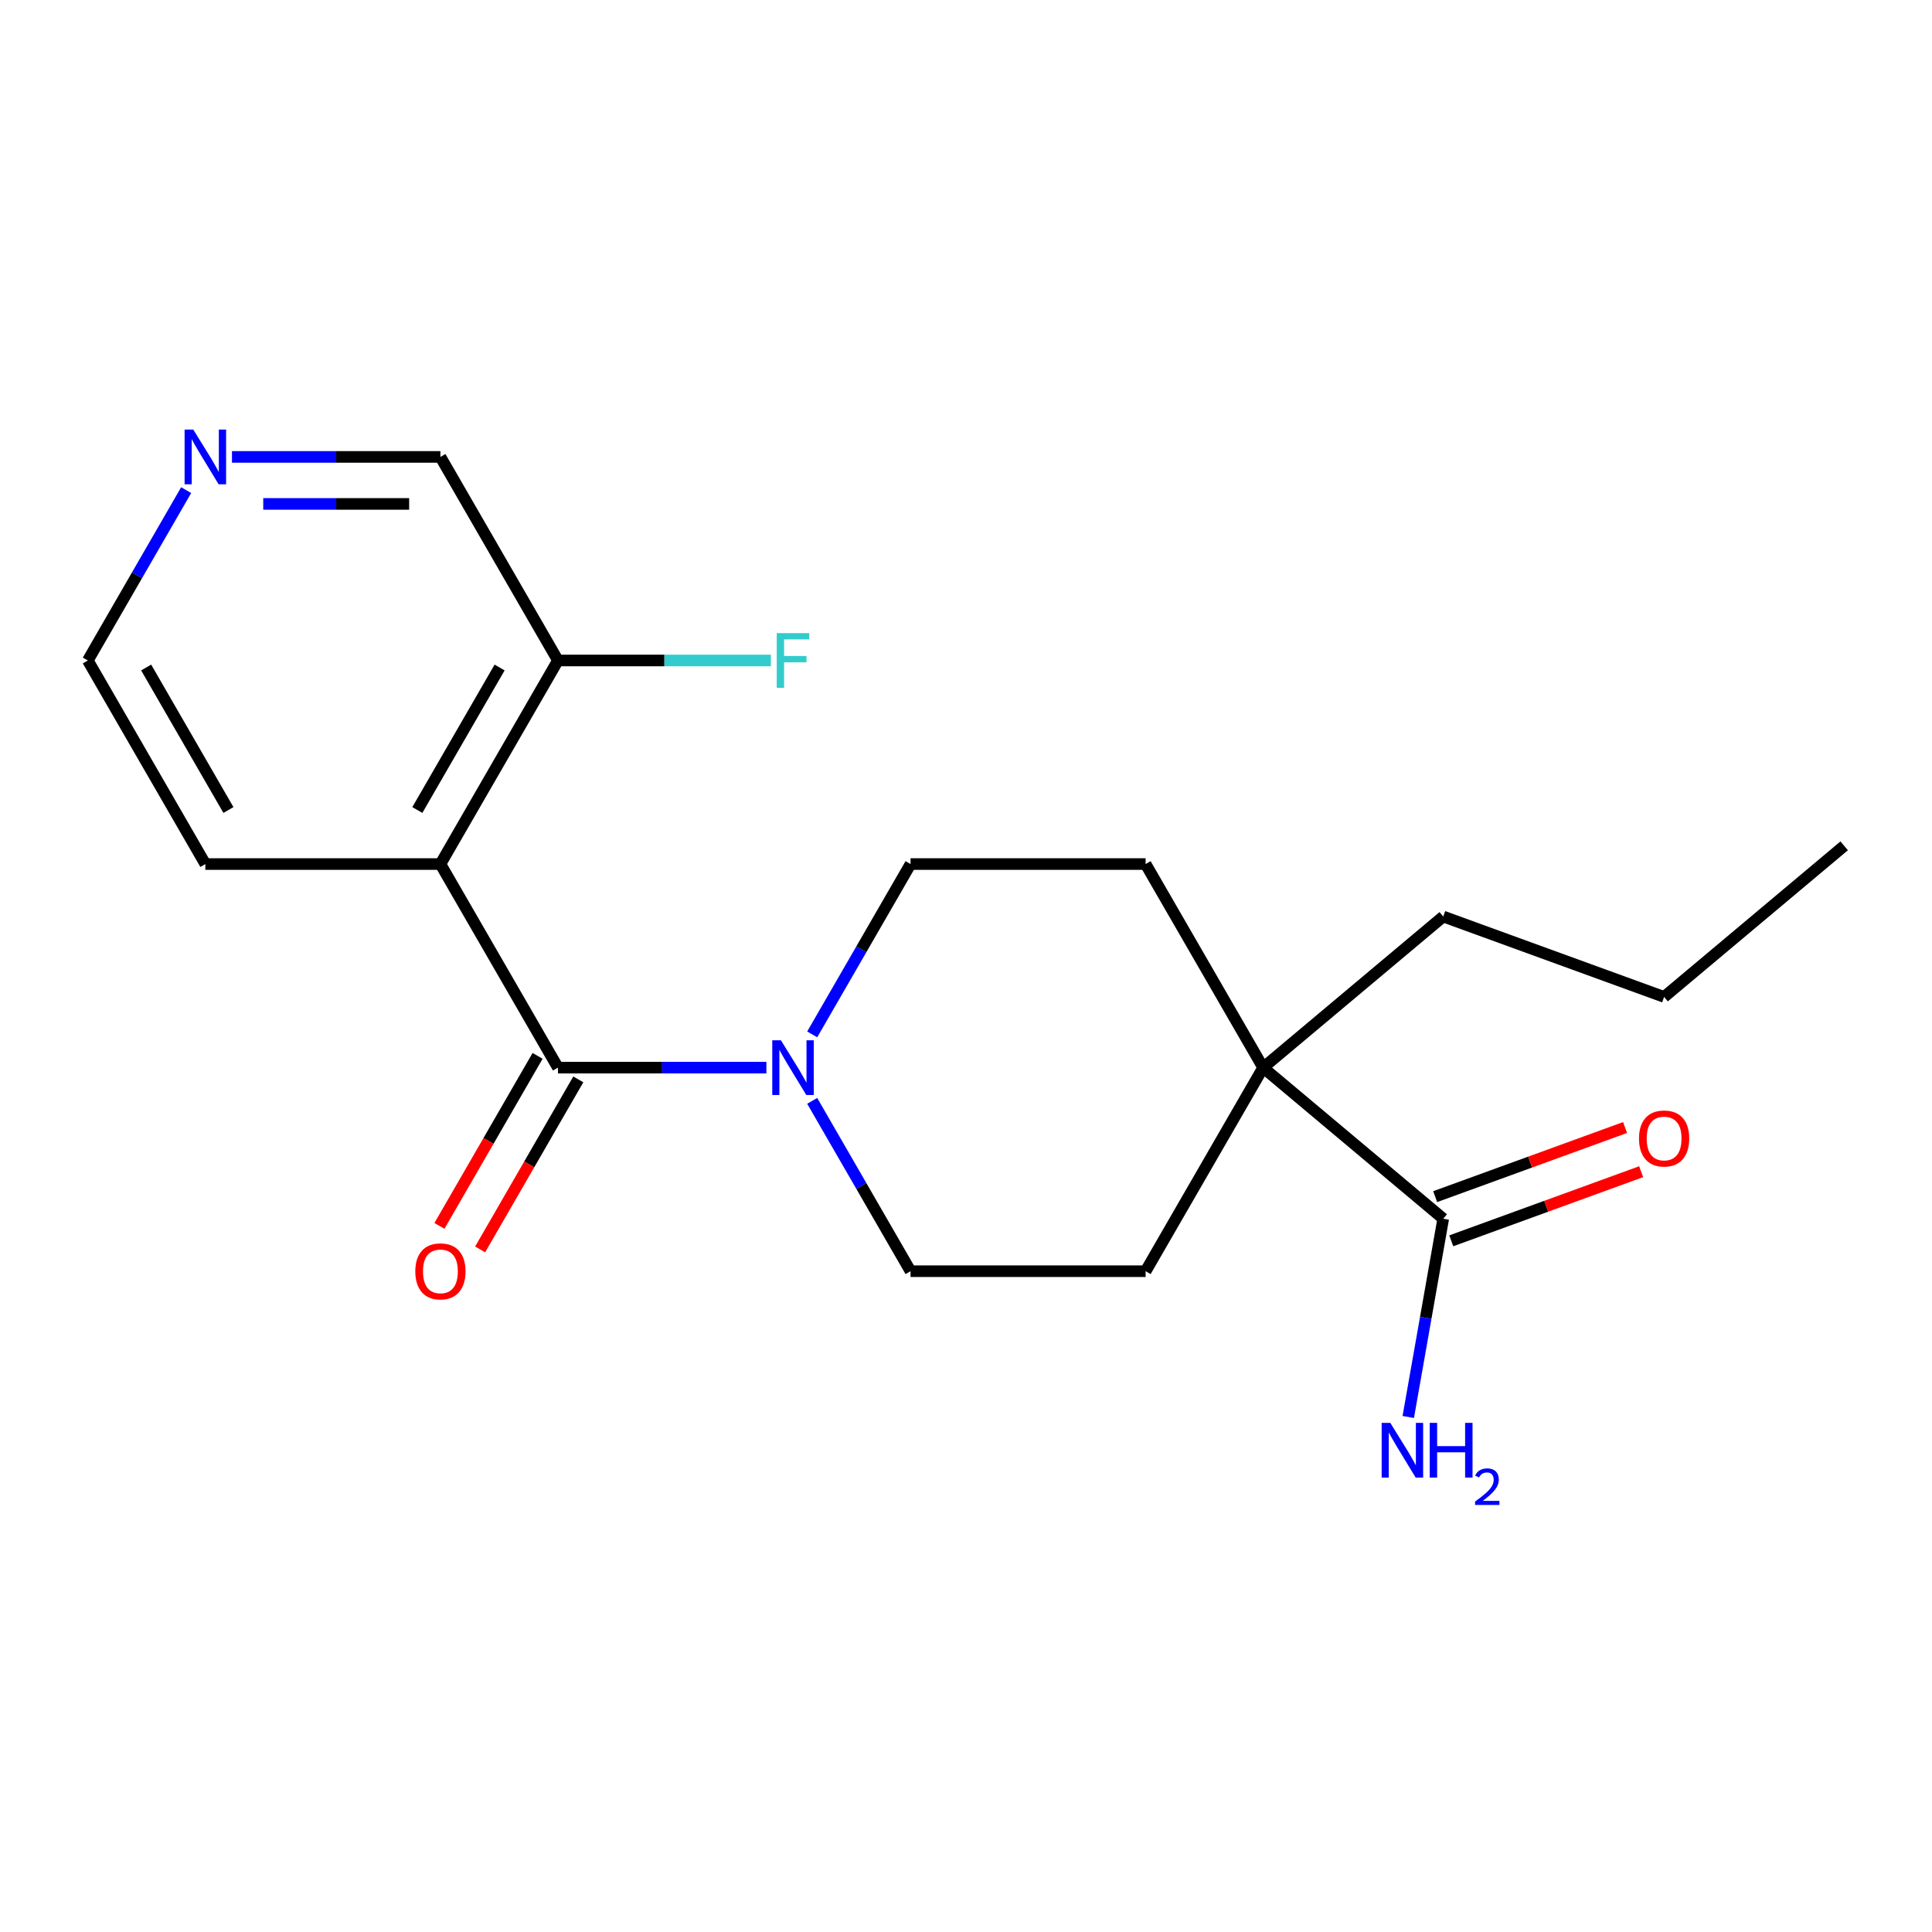 <?xml version='1.0' encoding='iso-8859-1'?>
<svg version='1.1' baseProfile='full'
              xmlns='http://www.w3.org/2000/svg'
                      xmlns:rdkit='http://www.rdkit.org/xml'
                      xmlns:xlink='http://www.w3.org/1999/xlink'
                  xml:space='preserve'
width='1000px' height='1000px' viewBox='0 0 1000 1000'>
<!-- END OF HEADER -->
<rect style='opacity:1.0;fill:#FFFFFF;stroke:none' width='1000' height='1000' x='0' y='0'> </rect>
<path class='bond-0' d='M 288.794,552.603 L 227.959,447.234' style='fill:none;fill-rule:evenodd;stroke:#000000;stroke-width:6px;stroke-linecap:butt;stroke-linejoin:miter;stroke-opacity:1' />
<path class='bond-1' d='M 288.794,552.603 L 342.738,552.603' style='fill:none;fill-rule:evenodd;stroke:#000000;stroke-width:6px;stroke-linecap:butt;stroke-linejoin:miter;stroke-opacity:1' />
<path class='bond-1' d='M 342.738,552.603 L 396.682,552.603' style='fill:none;fill-rule:evenodd;stroke:#0000FF;stroke-width:6px;stroke-linecap:butt;stroke-linejoin:miter;stroke-opacity:1' />
<path class='bond-5' d='M 278.257,546.519 L 252.852,590.523' style='fill:none;fill-rule:evenodd;stroke:#000000;stroke-width:6px;stroke-linecap:butt;stroke-linejoin:miter;stroke-opacity:1' />
<path class='bond-5' d='M 252.852,590.523 L 227.446,634.527' style='fill:none;fill-rule:evenodd;stroke:#FF0000;stroke-width:6px;stroke-linecap:butt;stroke-linejoin:miter;stroke-opacity:1' />
<path class='bond-5' d='M 299.331,558.686 L 273.926,602.69' style='fill:none;fill-rule:evenodd;stroke:#000000;stroke-width:6px;stroke-linecap:butt;stroke-linejoin:miter;stroke-opacity:1' />
<path class='bond-5' d='M 273.926,602.69 L 248.52,646.694' style='fill:none;fill-rule:evenodd;stroke:#FF0000;stroke-width:6px;stroke-linecap:butt;stroke-linejoin:miter;stroke-opacity:1' />
<path class='bond-4' d='M 227.959,447.234 L 288.794,341.864' style='fill:none;fill-rule:evenodd;stroke:#000000;stroke-width:6px;stroke-linecap:butt;stroke-linejoin:miter;stroke-opacity:1' />
<path class='bond-4' d='M 216.011,419.261 L 258.595,345.503' style='fill:none;fill-rule:evenodd;stroke:#000000;stroke-width:6px;stroke-linecap:butt;stroke-linejoin:miter;stroke-opacity:1' />
<path class='bond-14' d='M 227.959,447.234 L 106.289,447.234' style='fill:none;fill-rule:evenodd;stroke:#000000;stroke-width:6px;stroke-linecap:butt;stroke-linejoin:miter;stroke-opacity:1' />
<path class='bond-6' d='M 420.396,535.401 L 445.847,491.317' style='fill:none;fill-rule:evenodd;stroke:#0000FF;stroke-width:6px;stroke-linecap:butt;stroke-linejoin:miter;stroke-opacity:1' />
<path class='bond-6' d='M 445.847,491.317 L 471.299,447.234' style='fill:none;fill-rule:evenodd;stroke:#000000;stroke-width:6px;stroke-linecap:butt;stroke-linejoin:miter;stroke-opacity:1' />
<path class='bond-7' d='M 420.396,569.805 L 445.847,613.888' style='fill:none;fill-rule:evenodd;stroke:#0000FF;stroke-width:6px;stroke-linecap:butt;stroke-linejoin:miter;stroke-opacity:1' />
<path class='bond-7' d='M 445.847,613.888 L 471.299,657.972' style='fill:none;fill-rule:evenodd;stroke:#000000;stroke-width:6px;stroke-linecap:butt;stroke-linejoin:miter;stroke-opacity:1' />
<path class='bond-2' d='M 747.009,630.811 L 653.804,552.603' style='fill:none;fill-rule:evenodd;stroke:#000000;stroke-width:6px;stroke-linecap:butt;stroke-linejoin:miter;stroke-opacity:1' />
<path class='bond-10' d='M 751.17,642.244 L 800.315,624.357' style='fill:none;fill-rule:evenodd;stroke:#000000;stroke-width:6px;stroke-linecap:butt;stroke-linejoin:miter;stroke-opacity:1' />
<path class='bond-10' d='M 800.315,624.357 L 849.461,606.469' style='fill:none;fill-rule:evenodd;stroke:#FF0000;stroke-width:6px;stroke-linecap:butt;stroke-linejoin:miter;stroke-opacity:1' />
<path class='bond-10' d='M 742.847,619.377 L 791.993,601.49' style='fill:none;fill-rule:evenodd;stroke:#000000;stroke-width:6px;stroke-linecap:butt;stroke-linejoin:miter;stroke-opacity:1' />
<path class='bond-10' d='M 791.993,601.49 L 841.138,583.603' style='fill:none;fill-rule:evenodd;stroke:#FF0000;stroke-width:6px;stroke-linecap:butt;stroke-linejoin:miter;stroke-opacity:1' />
<path class='bond-12' d='M 747.009,630.811 L 737.961,682.121' style='fill:none;fill-rule:evenodd;stroke:#000000;stroke-width:6px;stroke-linecap:butt;stroke-linejoin:miter;stroke-opacity:1' />
<path class='bond-12' d='M 737.961,682.121 L 728.914,733.43' style='fill:none;fill-rule:evenodd;stroke:#0000FF;stroke-width:6px;stroke-linecap:butt;stroke-linejoin:miter;stroke-opacity:1' />
<path class='bond-3' d='M 653.804,552.603 L 592.969,657.972' style='fill:none;fill-rule:evenodd;stroke:#000000;stroke-width:6px;stroke-linecap:butt;stroke-linejoin:miter;stroke-opacity:1' />
<path class='bond-16' d='M 653.804,552.603 L 747.009,474.395' style='fill:none;fill-rule:evenodd;stroke:#000000;stroke-width:6px;stroke-linecap:butt;stroke-linejoin:miter;stroke-opacity:1' />
<path class='bond-20' d='M 653.804,552.603 L 592.969,447.234' style='fill:none;fill-rule:evenodd;stroke:#000000;stroke-width:6px;stroke-linecap:butt;stroke-linejoin:miter;stroke-opacity:1' />
<path class='bond-13' d='M 288.794,341.864 L 343.898,341.864' style='fill:none;fill-rule:evenodd;stroke:#000000;stroke-width:6px;stroke-linecap:butt;stroke-linejoin:miter;stroke-opacity:1' />
<path class='bond-13' d='M 343.898,341.864 L 399.002,341.864' style='fill:none;fill-rule:evenodd;stroke:#33CCCC;stroke-width:6px;stroke-linecap:butt;stroke-linejoin:miter;stroke-opacity:1' />
<path class='bond-15' d='M 288.794,341.864 L 227.959,236.495' style='fill:none;fill-rule:evenodd;stroke:#000000;stroke-width:6px;stroke-linecap:butt;stroke-linejoin:miter;stroke-opacity:1' />
<path class='bond-8' d='M 471.299,447.234 L 592.969,447.234' style='fill:none;fill-rule:evenodd;stroke:#000000;stroke-width:6px;stroke-linecap:butt;stroke-linejoin:miter;stroke-opacity:1' />
<path class='bond-9' d='M 471.299,657.972 L 592.969,657.972' style='fill:none;fill-rule:evenodd;stroke:#000000;stroke-width:6px;stroke-linecap:butt;stroke-linejoin:miter;stroke-opacity:1' />
<path class='bond-11' d='M 96.358,253.697 L 70.906,297.781' style='fill:none;fill-rule:evenodd;stroke:#0000FF;stroke-width:6px;stroke-linecap:butt;stroke-linejoin:miter;stroke-opacity:1' />
<path class='bond-11' d='M 70.906,297.781 L 45.455,341.864' style='fill:none;fill-rule:evenodd;stroke:#000000;stroke-width:6px;stroke-linecap:butt;stroke-linejoin:miter;stroke-opacity:1' />
<path class='bond-21' d='M 120.071,236.495 L 174.015,236.495' style='fill:none;fill-rule:evenodd;stroke:#0000FF;stroke-width:6px;stroke-linecap:butt;stroke-linejoin:miter;stroke-opacity:1' />
<path class='bond-21' d='M 174.015,236.495 L 227.959,236.495' style='fill:none;fill-rule:evenodd;stroke:#000000;stroke-width:6px;stroke-linecap:butt;stroke-linejoin:miter;stroke-opacity:1' />
<path class='bond-21' d='M 136.254,260.829 L 174.015,260.829' style='fill:none;fill-rule:evenodd;stroke:#0000FF;stroke-width:6px;stroke-linecap:butt;stroke-linejoin:miter;stroke-opacity:1' />
<path class='bond-21' d='M 174.015,260.829 L 211.776,260.829' style='fill:none;fill-rule:evenodd;stroke:#000000;stroke-width:6px;stroke-linecap:butt;stroke-linejoin:miter;stroke-opacity:1' />
<path class='bond-17' d='M 106.289,447.234 L 45.455,341.864' style='fill:none;fill-rule:evenodd;stroke:#000000;stroke-width:6px;stroke-linecap:butt;stroke-linejoin:miter;stroke-opacity:1' />
<path class='bond-17' d='M 118.238,419.261 L 75.654,345.503' style='fill:none;fill-rule:evenodd;stroke:#000000;stroke-width:6px;stroke-linecap:butt;stroke-linejoin:miter;stroke-opacity:1' />
<path class='bond-18' d='M 747.009,474.395 L 861.341,516.008' style='fill:none;fill-rule:evenodd;stroke:#000000;stroke-width:6px;stroke-linecap:butt;stroke-linejoin:miter;stroke-opacity:1' />
<path class='bond-19' d='M 861.341,516.008 L 954.545,437.801' style='fill:none;fill-rule:evenodd;stroke:#000000;stroke-width:6px;stroke-linecap:butt;stroke-linejoin:miter;stroke-opacity:1' />
<path  class='atom-2' d='M 404.204 538.443
L 413.484 553.443
Q 414.404 554.923, 415.884 557.603
Q 417.364 560.283, 417.444 560.443
L 417.444 538.443
L 421.204 538.443
L 421.204 566.763
L 417.324 566.763
L 407.364 550.363
Q 406.204 548.443, 404.964 546.243
Q 403.764 544.043, 403.404 543.363
L 403.404 566.763
L 399.724 566.763
L 399.724 538.443
L 404.204 538.443
' fill='#0000FF'/>
<path  class='atom-6' d='M 214.959 658.052
Q 214.959 651.252, 218.319 647.452
Q 221.679 643.652, 227.959 643.652
Q 234.239 643.652, 237.599 647.452
Q 240.959 651.252, 240.959 658.052
Q 240.959 664.932, 237.559 668.852
Q 234.159 672.732, 227.959 672.732
Q 221.719 672.732, 218.319 668.852
Q 214.959 664.972, 214.959 658.052
M 227.959 669.532
Q 232.279 669.532, 234.599 666.652
Q 236.959 663.732, 236.959 658.052
Q 236.959 652.492, 234.599 649.692
Q 232.279 646.852, 227.959 646.852
Q 223.639 646.852, 221.279 649.652
Q 218.959 652.452, 218.959 658.052
Q 218.959 663.772, 221.279 666.652
Q 223.639 669.532, 227.959 669.532
' fill='#FF0000'/>
<path  class='atom-11' d='M 848.341 589.277
Q 848.341 582.477, 851.701 578.677
Q 855.061 574.877, 861.341 574.877
Q 867.621 574.877, 870.981 578.677
Q 874.341 582.477, 874.341 589.277
Q 874.341 596.157, 870.941 600.077
Q 867.541 603.957, 861.341 603.957
Q 855.101 603.957, 851.701 600.077
Q 848.341 596.197, 848.341 589.277
M 861.341 600.757
Q 865.661 600.757, 867.981 597.877
Q 870.341 594.957, 870.341 589.277
Q 870.341 583.717, 867.981 580.917
Q 865.661 578.077, 861.341 578.077
Q 857.021 578.077, 854.661 580.877
Q 852.341 583.677, 852.341 589.277
Q 852.341 594.997, 854.661 597.877
Q 857.021 600.757, 861.341 600.757
' fill='#FF0000'/>
<path  class='atom-12' d='M 100.029 222.335
L 109.309 237.335
Q 110.229 238.815, 111.709 241.495
Q 113.189 244.175, 113.269 244.335
L 113.269 222.335
L 117.029 222.335
L 117.029 250.655
L 113.149 250.655
L 103.189 234.255
Q 102.029 232.335, 100.789 230.135
Q 99.59 227.935, 99.23 227.255
L 99.23 250.655
L 95.549 250.655
L 95.549 222.335
L 100.029 222.335
' fill='#0000FF'/>
<path  class='atom-13' d='M 719.621 736.472
L 728.901 751.472
Q 729.821 752.952, 731.301 755.632
Q 732.781 758.312, 732.861 758.472
L 732.861 736.472
L 736.621 736.472
L 736.621 764.792
L 732.741 764.792
L 722.781 748.392
Q 721.621 746.472, 720.381 744.272
Q 719.181 742.072, 718.821 741.392
L 718.821 764.792
L 715.141 764.792
L 715.141 736.472
L 719.621 736.472
' fill='#0000FF'/>
<path  class='atom-13' d='M 740.021 736.472
L 743.861 736.472
L 743.861 748.512
L 758.341 748.512
L 758.341 736.472
L 762.181 736.472
L 762.181 764.792
L 758.341 764.792
L 758.341 751.712
L 743.861 751.712
L 743.861 764.792
L 740.021 764.792
L 740.021 736.472
' fill='#0000FF'/>
<path  class='atom-13' d='M 763.554 763.799
Q 764.24 762.03, 765.877 761.053
Q 767.514 760.05, 769.784 760.05
Q 772.609 760.05, 774.193 761.581
Q 775.777 763.112, 775.777 765.831
Q 775.777 768.603, 773.718 771.191
Q 771.685 773.778, 767.461 776.84
L 776.094 776.84
L 776.094 778.952
L 763.501 778.952
L 763.501 777.183
Q 766.986 774.702, 769.045 772.854
Q 771.13 771.006, 772.134 769.343
Q 773.137 767.679, 773.137 765.963
Q 773.137 764.168, 772.239 763.165
Q 771.342 762.162, 769.784 762.162
Q 768.279 762.162, 767.276 762.769
Q 766.273 763.376, 765.56 764.723
L 763.554 763.799
' fill='#0000FF'/>
<path  class='atom-14' d='M 402.044 327.704
L 418.884 327.704
L 418.884 330.944
L 405.844 330.944
L 405.844 339.544
L 417.444 339.544
L 417.444 342.824
L 405.844 342.824
L 405.844 356.024
L 402.044 356.024
L 402.044 327.704
' fill='#33CCCC'/>
</svg>
